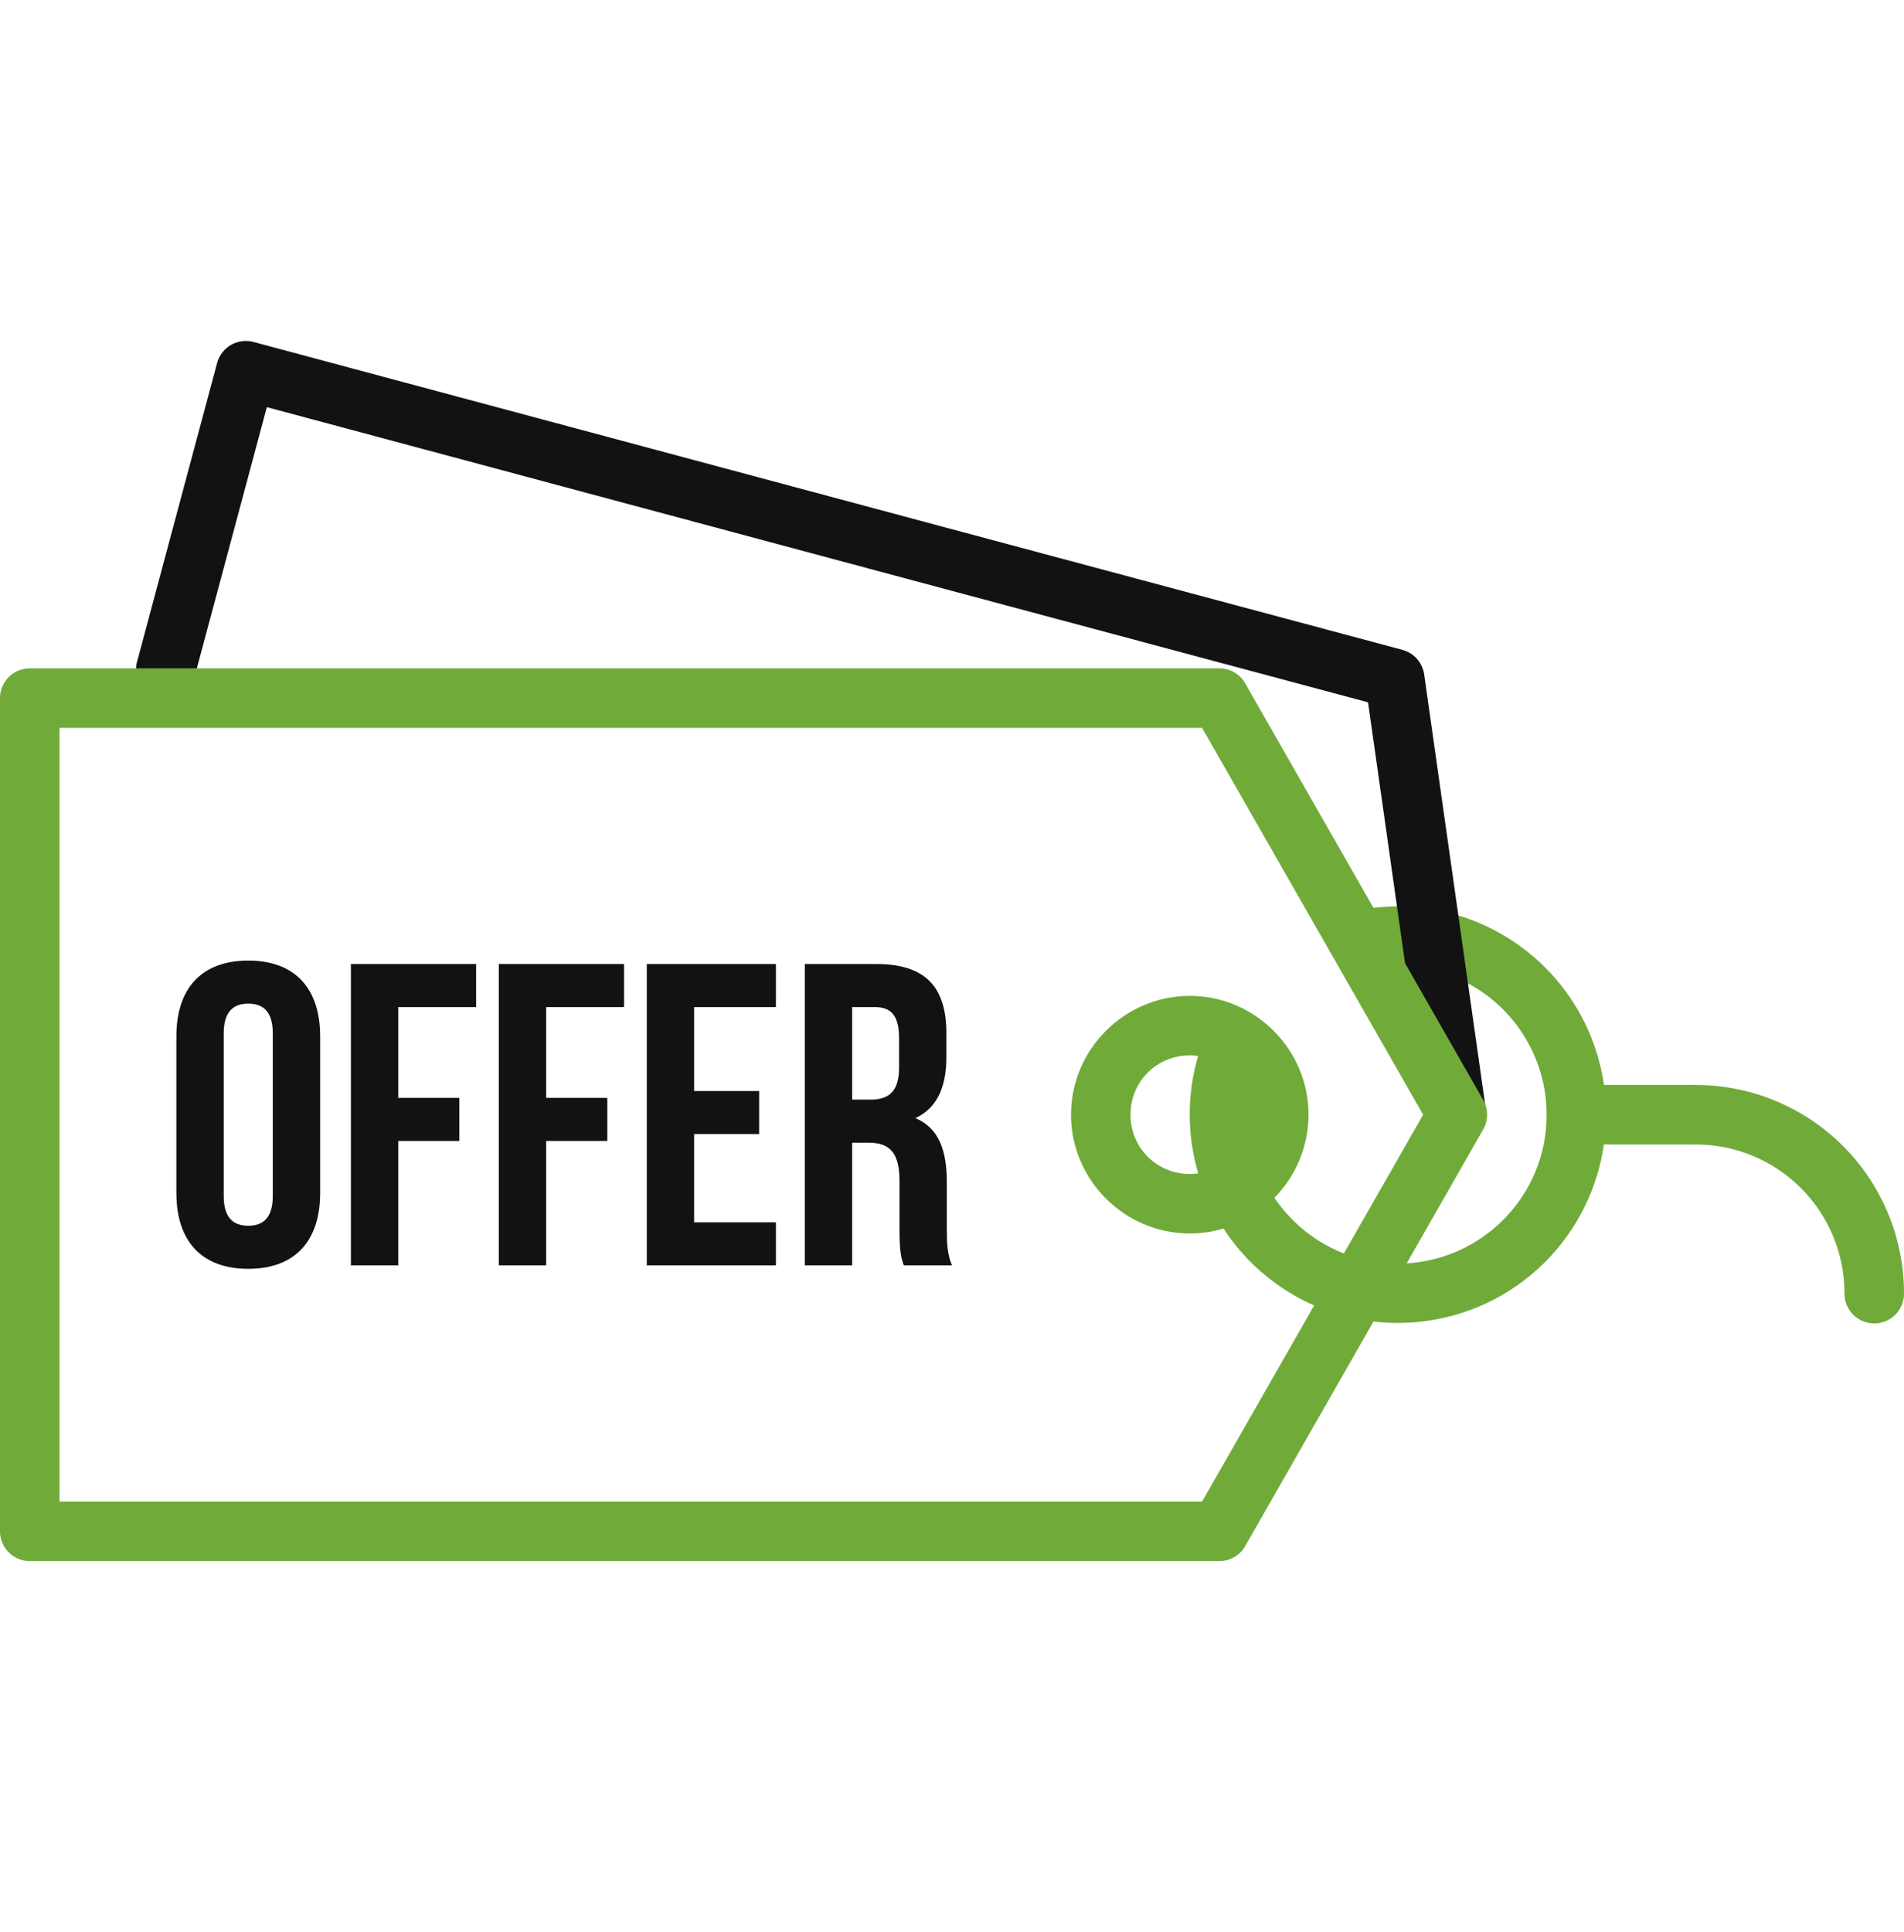<svg width="70" height="71" viewBox="0 0 70 71" fill="none" xmlns="http://www.w3.org/2000/svg">
<g clip-path="url(#clip0_99_1218)">
<path fill-rule="evenodd" clip-rule="evenodd" d="M43.942 42.713C43.562 41.09 43.709 39.346 44.446 37.753C44.507 37.622 44.592 37.505 44.698 37.407C44.803 37.31 44.927 37.234 45.062 37.185C45.197 37.135 45.34 37.113 45.484 37.118C45.628 37.124 45.769 37.158 45.899 37.218C46.029 37.279 46.147 37.364 46.244 37.47C46.342 37.576 46.417 37.699 46.467 37.834C46.517 37.969 46.539 38.113 46.533 38.256C46.528 38.4 46.493 38.541 46.433 38.671C45.375 40.956 46.005 43.656 47.967 45.234C49.929 46.812 52.701 46.848 54.705 45.324C56.708 43.799 57.41 41.116 56.414 38.804C55.417 36.491 52.984 35.163 50.501 35.574C50.357 35.602 50.209 35.602 50.065 35.572C49.921 35.542 49.785 35.483 49.665 35.4C49.544 35.316 49.442 35.209 49.363 35.085C49.285 34.961 49.232 34.823 49.209 34.678C49.185 34.533 49.19 34.385 49.225 34.243C49.259 34.1 49.322 33.966 49.41 33.849C49.497 33.731 49.607 33.632 49.734 33.557C49.86 33.483 50.001 33.435 50.146 33.416C53.61 32.843 57.031 34.711 58.422 37.936C59.812 41.162 58.824 44.936 56.029 47.062C53.235 49.189 49.332 49.139 46.596 46.938C45.227 45.838 44.322 44.336 43.942 42.713Z" fill="#70AB3A"/>
<path fill-rule="evenodd" clip-rule="evenodd" d="M8.994 12.533C8.761 12.543 8.538 12.626 8.356 12.771C8.173 12.916 8.042 13.116 7.982 13.341L5.051 24.278C5.006 24.419 4.991 24.567 5.005 24.714C5.02 24.861 5.064 25.003 5.135 25.133C5.206 25.262 5.302 25.376 5.418 25.467C5.534 25.558 5.667 25.625 5.81 25.663C5.952 25.702 6.101 25.711 6.247 25.69C6.393 25.669 6.533 25.619 6.66 25.543C6.786 25.467 6.896 25.366 6.982 25.246C7.068 25.126 7.129 24.991 7.161 24.847L9.81 14.964L34.099 21.476L50.296 25.812L52.441 40.945C52.482 41.233 52.635 41.492 52.867 41.666C53.099 41.84 53.391 41.915 53.678 41.874C53.965 41.834 54.224 41.68 54.399 41.448C54.573 41.217 54.648 40.925 54.607 40.638L52.36 24.791C52.33 24.578 52.239 24.379 52.097 24.218C51.955 24.057 51.768 23.941 51.561 23.885L34.663 19.361L9.319 12.568C9.213 12.54 9.104 12.528 8.994 12.533Z" fill="#121212"/>
<path fill-rule="evenodd" clip-rule="evenodd" d="M1.094 24.564C0.804 24.564 0.525 24.679 0.32 24.884C0.115 25.089 2.90028e-05 25.367 0 25.657V40.97V56.282C2.90028e-05 56.572 0.115 56.85 0.32 57.056C0.525 57.261 0.804 57.376 1.094 57.376H27.335H44.827C45.02 57.377 45.21 57.326 45.377 57.229C45.545 57.132 45.684 56.993 45.779 56.825L54.529 41.512C54.624 41.347 54.673 41.16 54.673 40.97C54.673 40.779 54.624 40.592 54.529 40.427L45.779 25.115C45.684 24.947 45.545 24.807 45.377 24.71C45.21 24.614 45.02 24.563 44.827 24.564H27.335H1.094ZM2.188 26.751H27.335H44.194L52.321 40.97L44.194 55.188H27.335H2.188V40.97V26.751Z" fill="#70AB3A"/>
<path fill-rule="evenodd" clip-rule="evenodd" d="M48.108 40.969C48.108 38.57 46.141 36.602 43.742 36.602C41.343 36.602 39.375 38.57 39.375 40.969C39.375 43.368 41.343 45.335 43.742 45.335C46.141 45.335 48.108 43.368 48.108 40.969ZM45.92 40.969C45.92 42.186 44.958 43.148 43.742 43.148C42.525 43.148 41.562 42.186 41.562 40.969C41.562 39.752 42.525 38.79 43.742 38.79C44.958 38.79 45.92 39.752 45.92 40.969ZM56.858 39.875V42.063H62.327V39.875H56.858Z" fill="#70AB3A"/>
<path fill-rule="evenodd" clip-rule="evenodd" d="M61.233 40.953C61.235 40.809 61.266 40.667 61.323 40.535C61.38 40.404 61.462 40.284 61.565 40.184C61.669 40.084 61.79 40.006 61.924 39.953C62.057 39.9 62.2 39.874 62.344 39.876C64.374 39.876 66.321 40.684 67.757 42.119C69.192 43.555 70 45.502 70 47.532C70.002 47.677 69.975 47.821 69.921 47.956C69.867 48.09 69.787 48.213 69.685 48.316C69.583 48.419 69.462 48.501 69.328 48.557C69.195 48.613 69.051 48.642 68.906 48.642C68.761 48.642 68.618 48.613 68.484 48.557C68.35 48.501 68.229 48.419 68.127 48.316C68.026 48.213 67.945 48.09 67.891 47.956C67.837 47.821 67.811 47.677 67.812 47.532C67.812 46.081 67.236 44.692 66.21 43.666C65.184 42.64 63.795 42.064 62.344 42.064C62.197 42.066 62.052 42.039 61.916 41.984C61.78 41.929 61.657 41.847 61.553 41.743C61.45 41.64 61.368 41.516 61.313 41.381C61.258 41.245 61.231 41.099 61.233 40.953Z" fill="#70AB3A"/>
<path d="M8.225 37.979C8.225 37.188 8.573 36.887 9.127 36.887C9.681 36.887 10.029 37.188 10.029 37.979V43.96C10.029 44.751 9.681 45.051 9.127 45.051C8.573 45.051 8.225 44.751 8.225 43.96V37.979ZM6.485 43.849C6.485 45.621 7.418 46.634 9.127 46.634C10.836 46.634 11.77 45.621 11.77 43.849V38.09C11.77 36.317 10.836 35.305 9.127 35.305C7.418 35.305 6.485 36.317 6.485 38.09V43.849ZM14.641 37.014H17.505V35.431H12.901V46.507H14.641V41.934H16.888V40.352H14.641V37.014ZM20.08 37.014H22.944V35.431H18.34V46.507H20.08V41.934H22.327V40.352H20.08V37.014ZM25.519 37.014H28.526V35.431H23.779V46.507H28.526V44.925H25.519V41.681H27.909V40.099H25.519V37.014ZM35 46.507C34.826 46.096 34.81 45.7 34.81 45.162V43.453C34.81 42.298 34.525 41.46 33.655 41.096C34.43 40.732 34.794 39.988 34.794 38.849V37.979C34.794 36.27 34.019 35.431 32.215 35.431H29.589V46.507H31.329V41.998H31.93C32.722 41.998 33.07 42.377 33.07 43.406V45.146C33.07 46.048 33.133 46.222 33.228 46.507H35H35ZM32.168 37.014C32.785 37.014 33.054 37.362 33.054 38.153V39.245C33.054 40.131 32.658 40.416 32.01 40.416H31.329V37.014H32.168Z" fill="#121212"/>
</g>
<defs>
<clipPath id="clip0_99_1218">
<rect width="70" height="70" fill="white" transform="translate(0 0.5)"/>
</clipPath>
</defs>
</svg>
